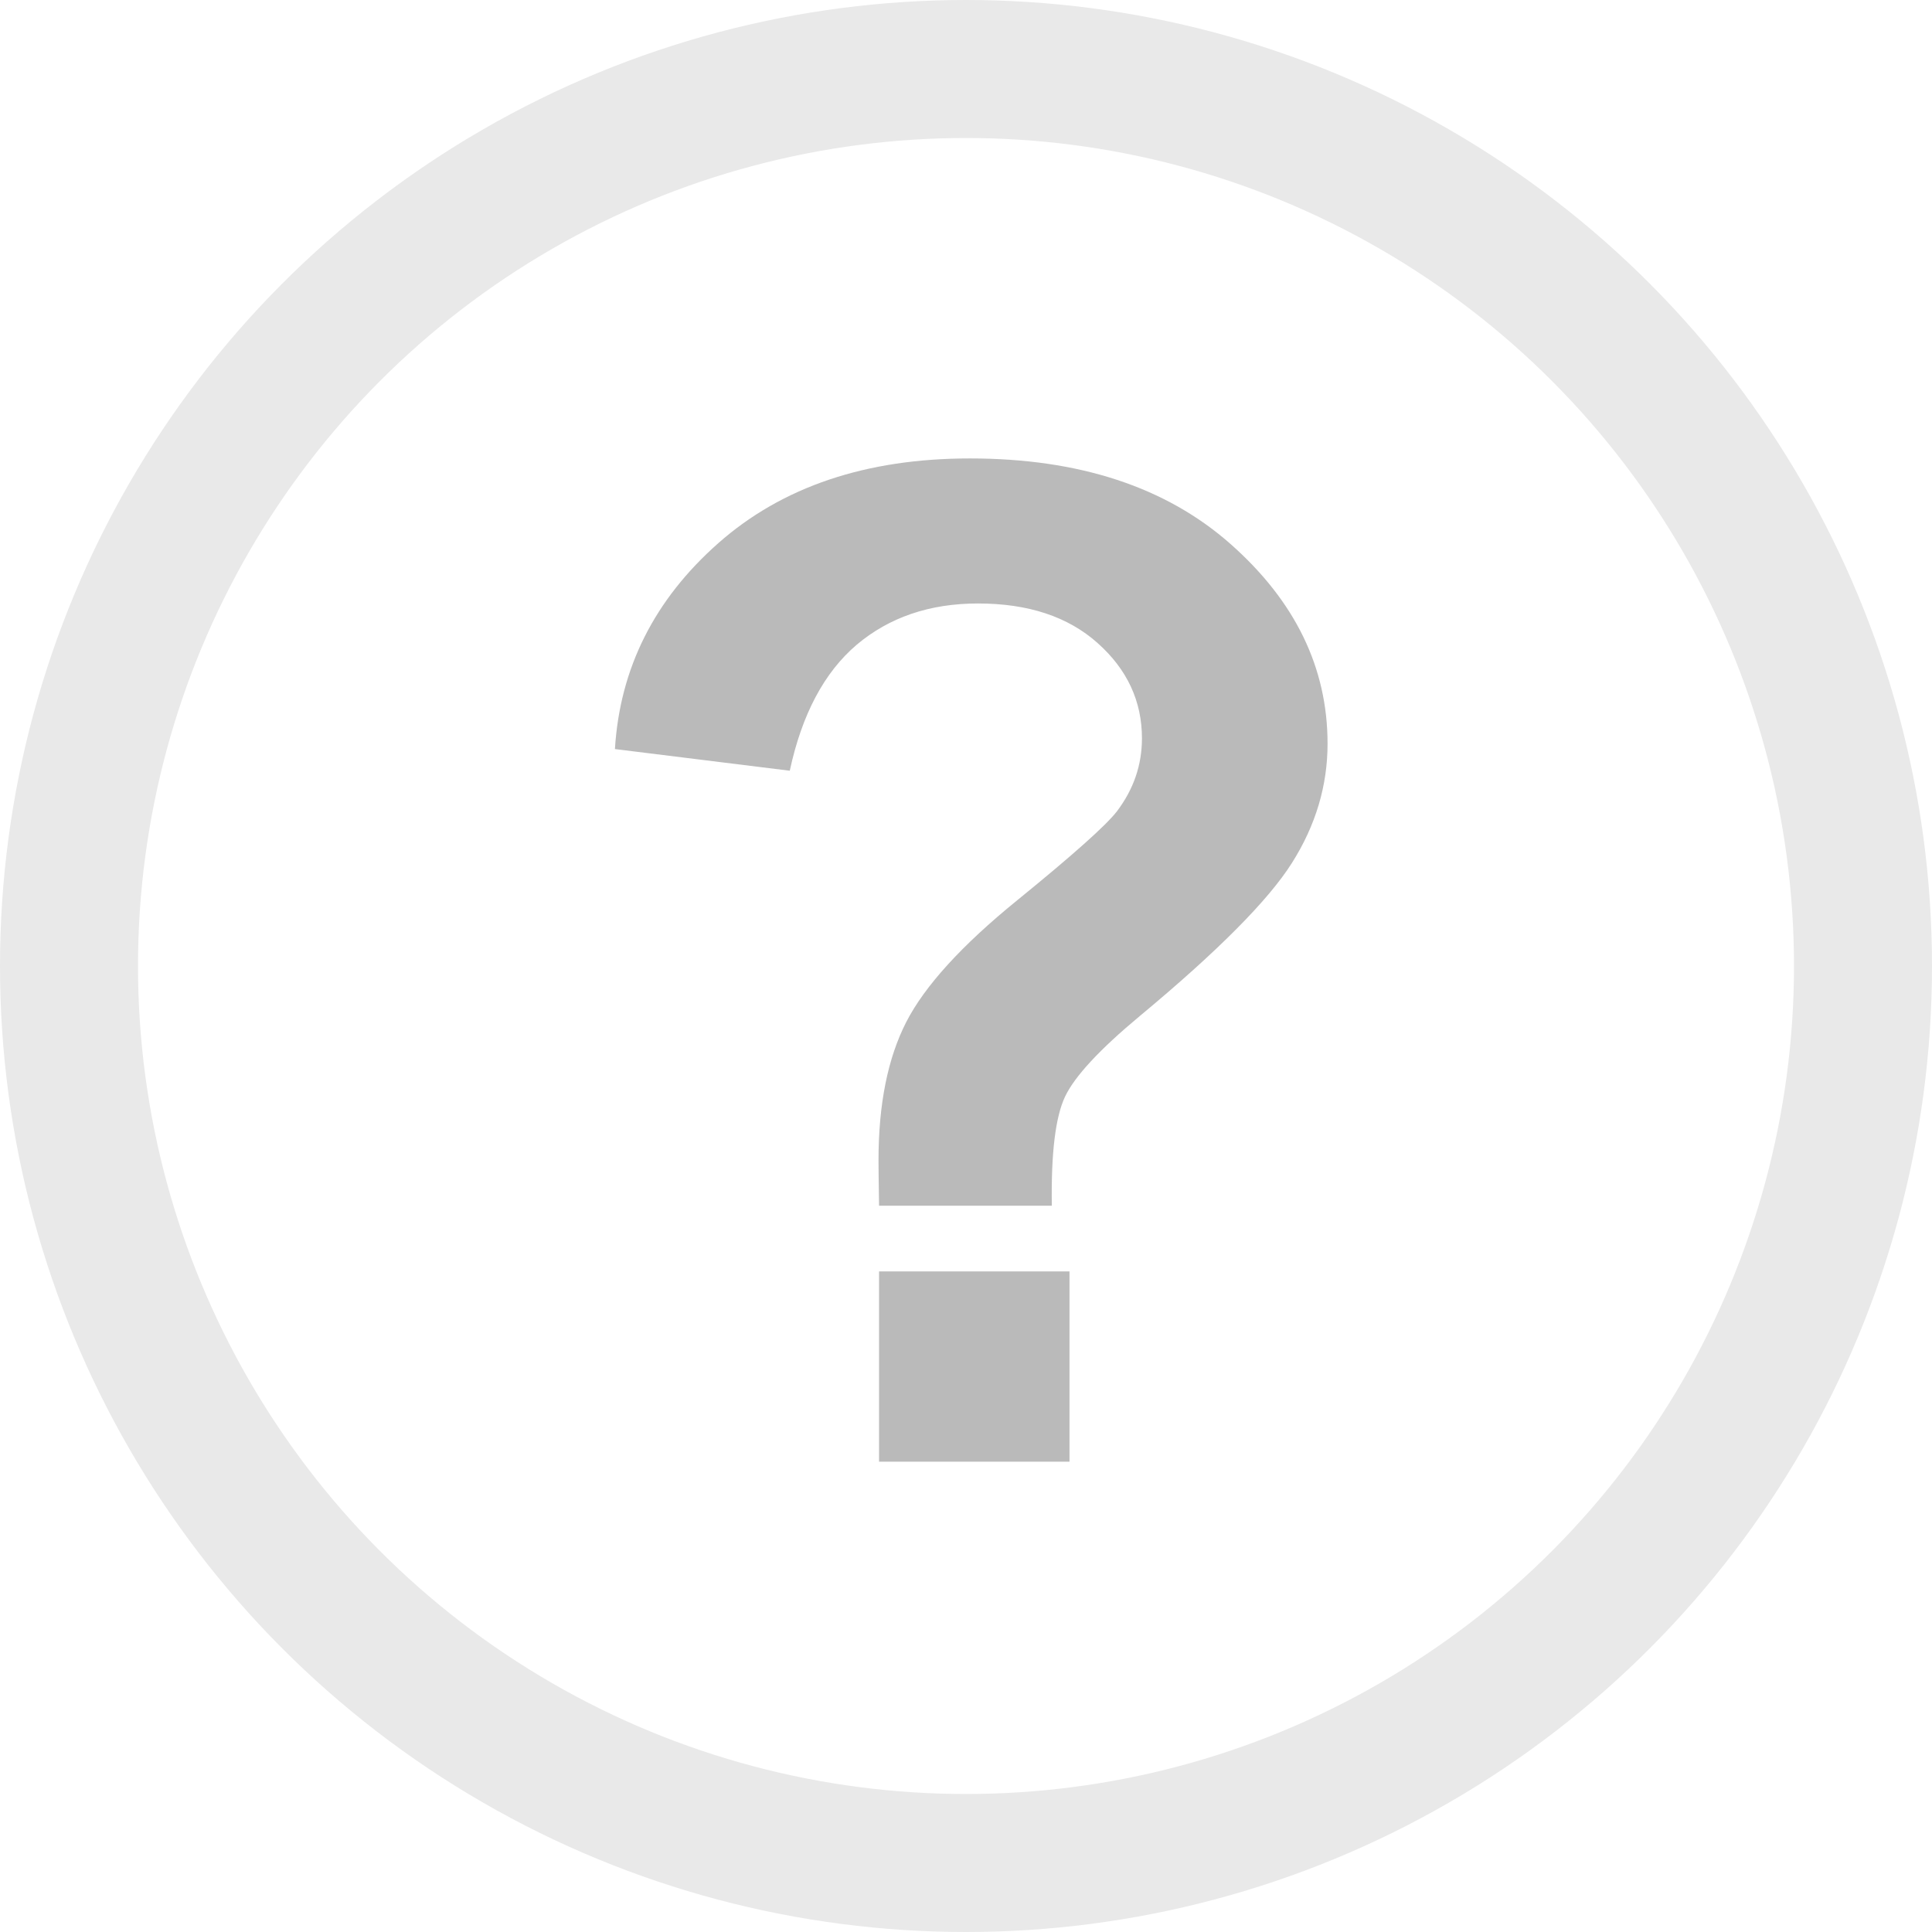 <?xml version="1.0" encoding="UTF-8"?>
<svg width="14px" height="14px" viewBox="0 0 14 14" version="1.1" xmlns="http://www.w3.org/2000/svg" xmlns:xlink="http://www.w3.org/1999/xlink">
    <!-- Generator: Sketch 59.1 (86144) - https://sketch.com -->
    <title>Group 7</title>
    <desc>Created with Sketch.</desc>
    <g id="Сравнение" stroke="none" stroke-width="1" fill="none" fill-rule="evenodd">
        <g id="Сравнение-Copy-7" transform="translate(-191, -546)">
            <g id="grid" transform="translate(19, 206)">
                <g id="Group-3" transform="translate(0, 270)">
                    <g id="Group-7" transform="translate(172, 70)">
                        <path d="M7.622,8.737 L6.37,8.737 C6.367,8.557 6.366,8.447 6.366,8.408 C6.366,8.002 6.433,7.668 6.567,7.406 C6.701,7.145 6.969,6.85 7.372,6.523 C7.774,6.196 8.015,5.981 8.093,5.88 C8.215,5.719 8.275,5.543 8.275,5.35 C8.275,5.081 8.168,4.851 7.954,4.66 C7.739,4.468 7.45,4.373 7.087,4.373 C6.737,4.373 6.444,4.473 6.208,4.672 C5.973,4.872 5.811,5.176 5.723,5.585 L4.456,5.428 C4.492,4.842 4.742,4.345 5.205,3.936 C5.668,3.527 6.276,3.322 7.028,3.322 C7.82,3.322 8.45,3.529 8.918,3.943 C9.386,4.357 9.62,4.839 9.62,5.389 C9.62,5.693 9.534,5.981 9.362,6.253 C9.191,6.524 8.823,6.894 8.26,7.362 C7.969,7.604 7.788,7.799 7.718,7.946 C7.648,8.094 7.616,8.357 7.622,8.737 Z M6.37,10.592 L6.37,9.213 L7.75,9.213 L7.75,10.592 L6.37,10.592 Z" id="?-copy-2" fill-opacity="0.271" fill="#000000" fill-rule="nonzero"></path>
                        <circle id="Oval-Copy-2" stroke-opacity="0.088" stroke="#000000" cx="7" cy="7" r="6.5"></circle>
                    </g>
                </g>
            </g>
        </g>
    </g>
</svg>
